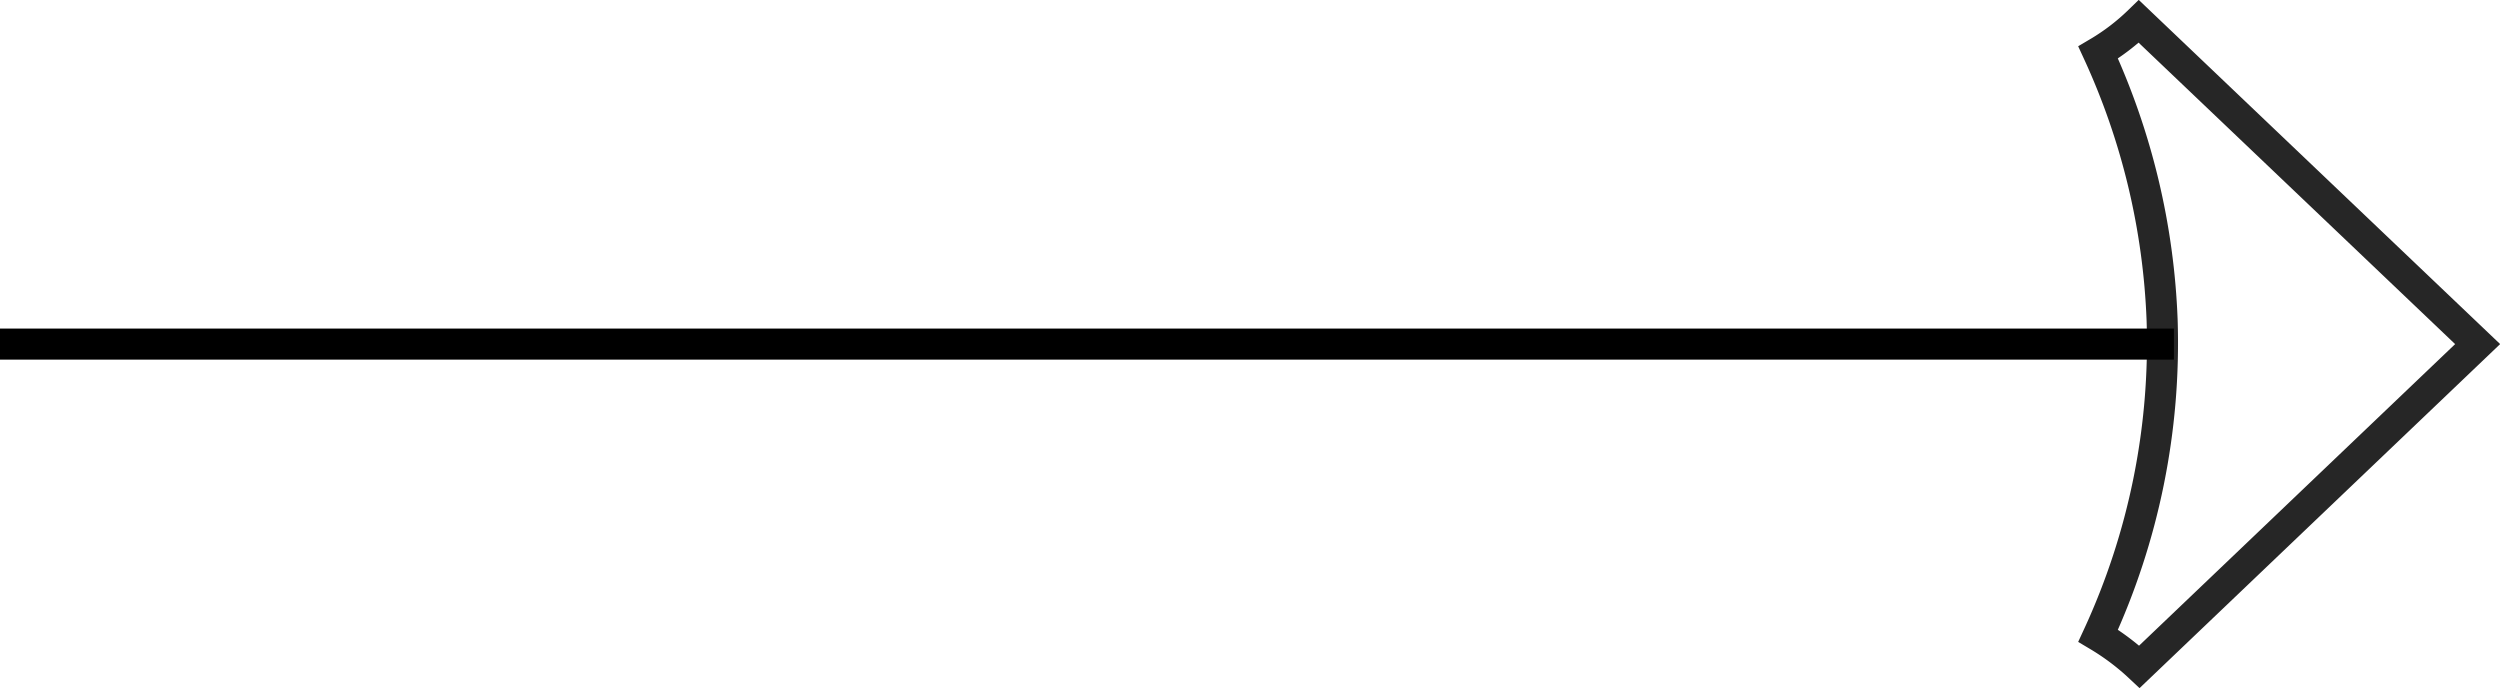 <svg xmlns="http://www.w3.org/2000/svg" viewBox="0 0 80.5 22.16"><title>icon-arrow</title><path d="M68.89,20.78,79.78,10.39,68.87,0a7,7,0,0,1-1.31,1,22.62,22.62,0,0,1,2.06,8.62,22.46,22.46,0,0,1-2.06,10.16A7.77,7.77,0,0,1,68.89,20.78Z" transform="translate(0 0.69)" fill="none" stroke="#000" stroke-opacity="0.85"/><path d="M70,10.39H0" transform="translate(0 0.69)" fill="none" stroke="#000"/></svg>